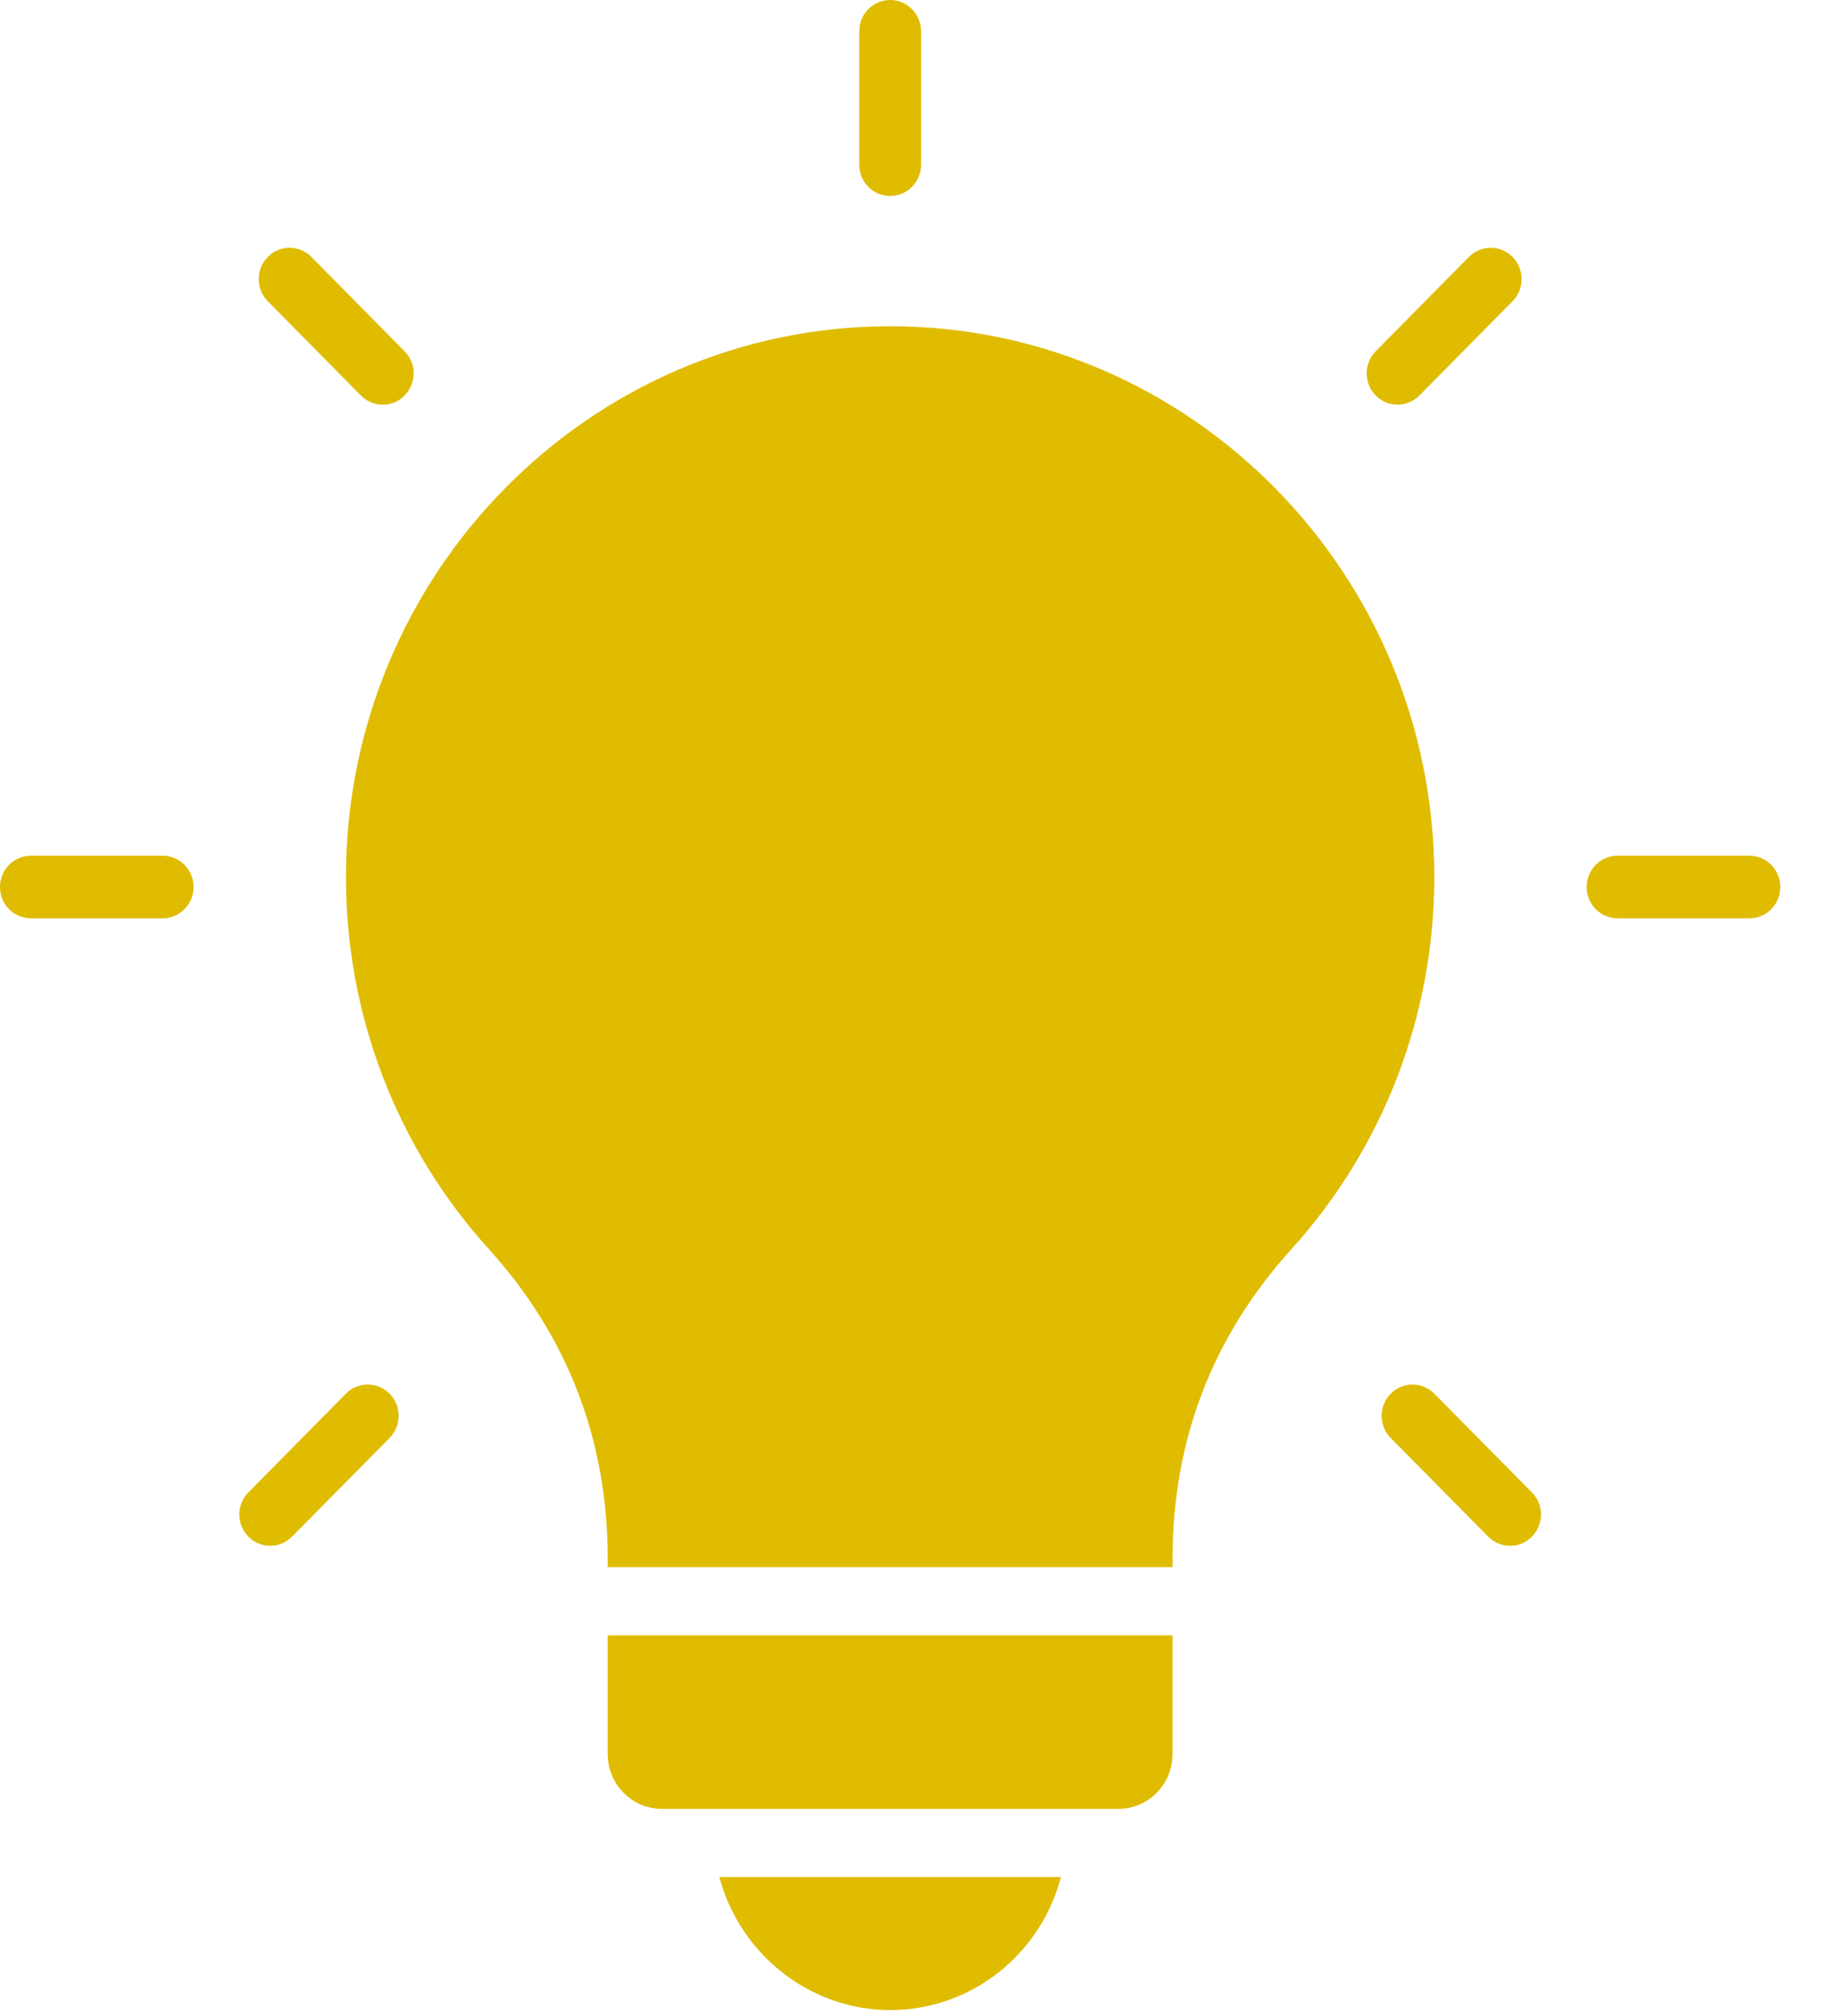 <?xml version="1.0" encoding="UTF-8"?> <svg xmlns="http://www.w3.org/2000/svg" width="31" height="34" viewBox="0 0 31 34" fill="none"> <path fill-rule="evenodd" clip-rule="evenodd" d="M15.014 5.502C9.953 5.502 5.835 9.67 5.835 14.793C5.835 17.122 6.69 19.35 8.245 21.067C9.575 22.537 10.25 24.292 10.25 26.286V26.43H19.776V26.286C19.776 24.292 20.451 22.536 21.782 21.067C23.335 19.35 24.191 17.122 24.191 14.793C24.191 9.67 20.074 5.502 15.014 5.502ZM5.833 23.506C6.037 23.299 6.367 23.299 6.571 23.506C6.774 23.712 6.774 24.046 6.571 24.252L4.926 25.916C4.722 26.123 4.391 26.122 4.189 25.916C3.986 25.711 3.986 25.376 4.189 25.17L5.833 23.506ZM3.265 14.96C3.265 14.668 3.031 14.432 2.743 14.432H0.521C0.233 14.432 0 14.668 0 14.96C0 15.252 0.233 15.488 0.521 15.488H2.743C3.031 15.488 3.265 15.252 3.265 14.96ZM6.823 5.924C7.154 6.258 6.914 6.825 6.455 6.825C6.322 6.825 6.188 6.773 6.086 6.67L4.516 5.08C4.312 4.874 4.312 4.54 4.516 4.334C4.719 4.127 5.049 4.127 5.253 4.334L6.823 5.924ZM15.535 2.777V0.528C15.535 0.236 15.302 0 15.013 0C14.725 0 14.492 0.236 14.492 0.528V2.777C14.492 3.069 14.725 3.305 15.013 3.305C15.302 3.305 15.535 3.069 15.535 2.777ZM23.941 6.67C23.736 6.876 23.407 6.877 23.203 6.67C22.999 6.464 22.999 6.13 23.203 5.924L24.774 4.334C24.977 4.128 25.308 4.128 25.511 4.334C25.715 4.54 25.715 4.874 25.511 5.08L23.941 6.67ZM27.283 15.488H29.504C29.795 15.488 30.027 15.252 30.027 14.96C30.027 14.668 29.795 14.432 29.504 14.432H27.283C26.995 14.432 26.761 14.668 26.761 14.96C26.761 15.252 26.995 15.488 27.283 15.488ZM23.455 24.252C23.252 24.046 23.252 23.712 23.455 23.506C23.659 23.299 23.989 23.299 24.192 23.506L25.837 25.17C26.167 25.504 25.93 26.071 25.469 26.071C25.335 26.071 25.201 26.02 25.1 25.916L23.455 24.252ZM17.894 31.657H12.133C12.477 32.958 13.659 33.901 15.014 33.901C16.382 33.901 17.553 32.963 17.894 31.657ZM19.776 27.581H10.25V29.584C10.25 30.093 10.659 30.507 11.161 30.507H18.865C19.368 30.507 19.776 30.093 19.776 29.584V27.581H19.776Z" fill="#E0BC00"></path> </svg> 